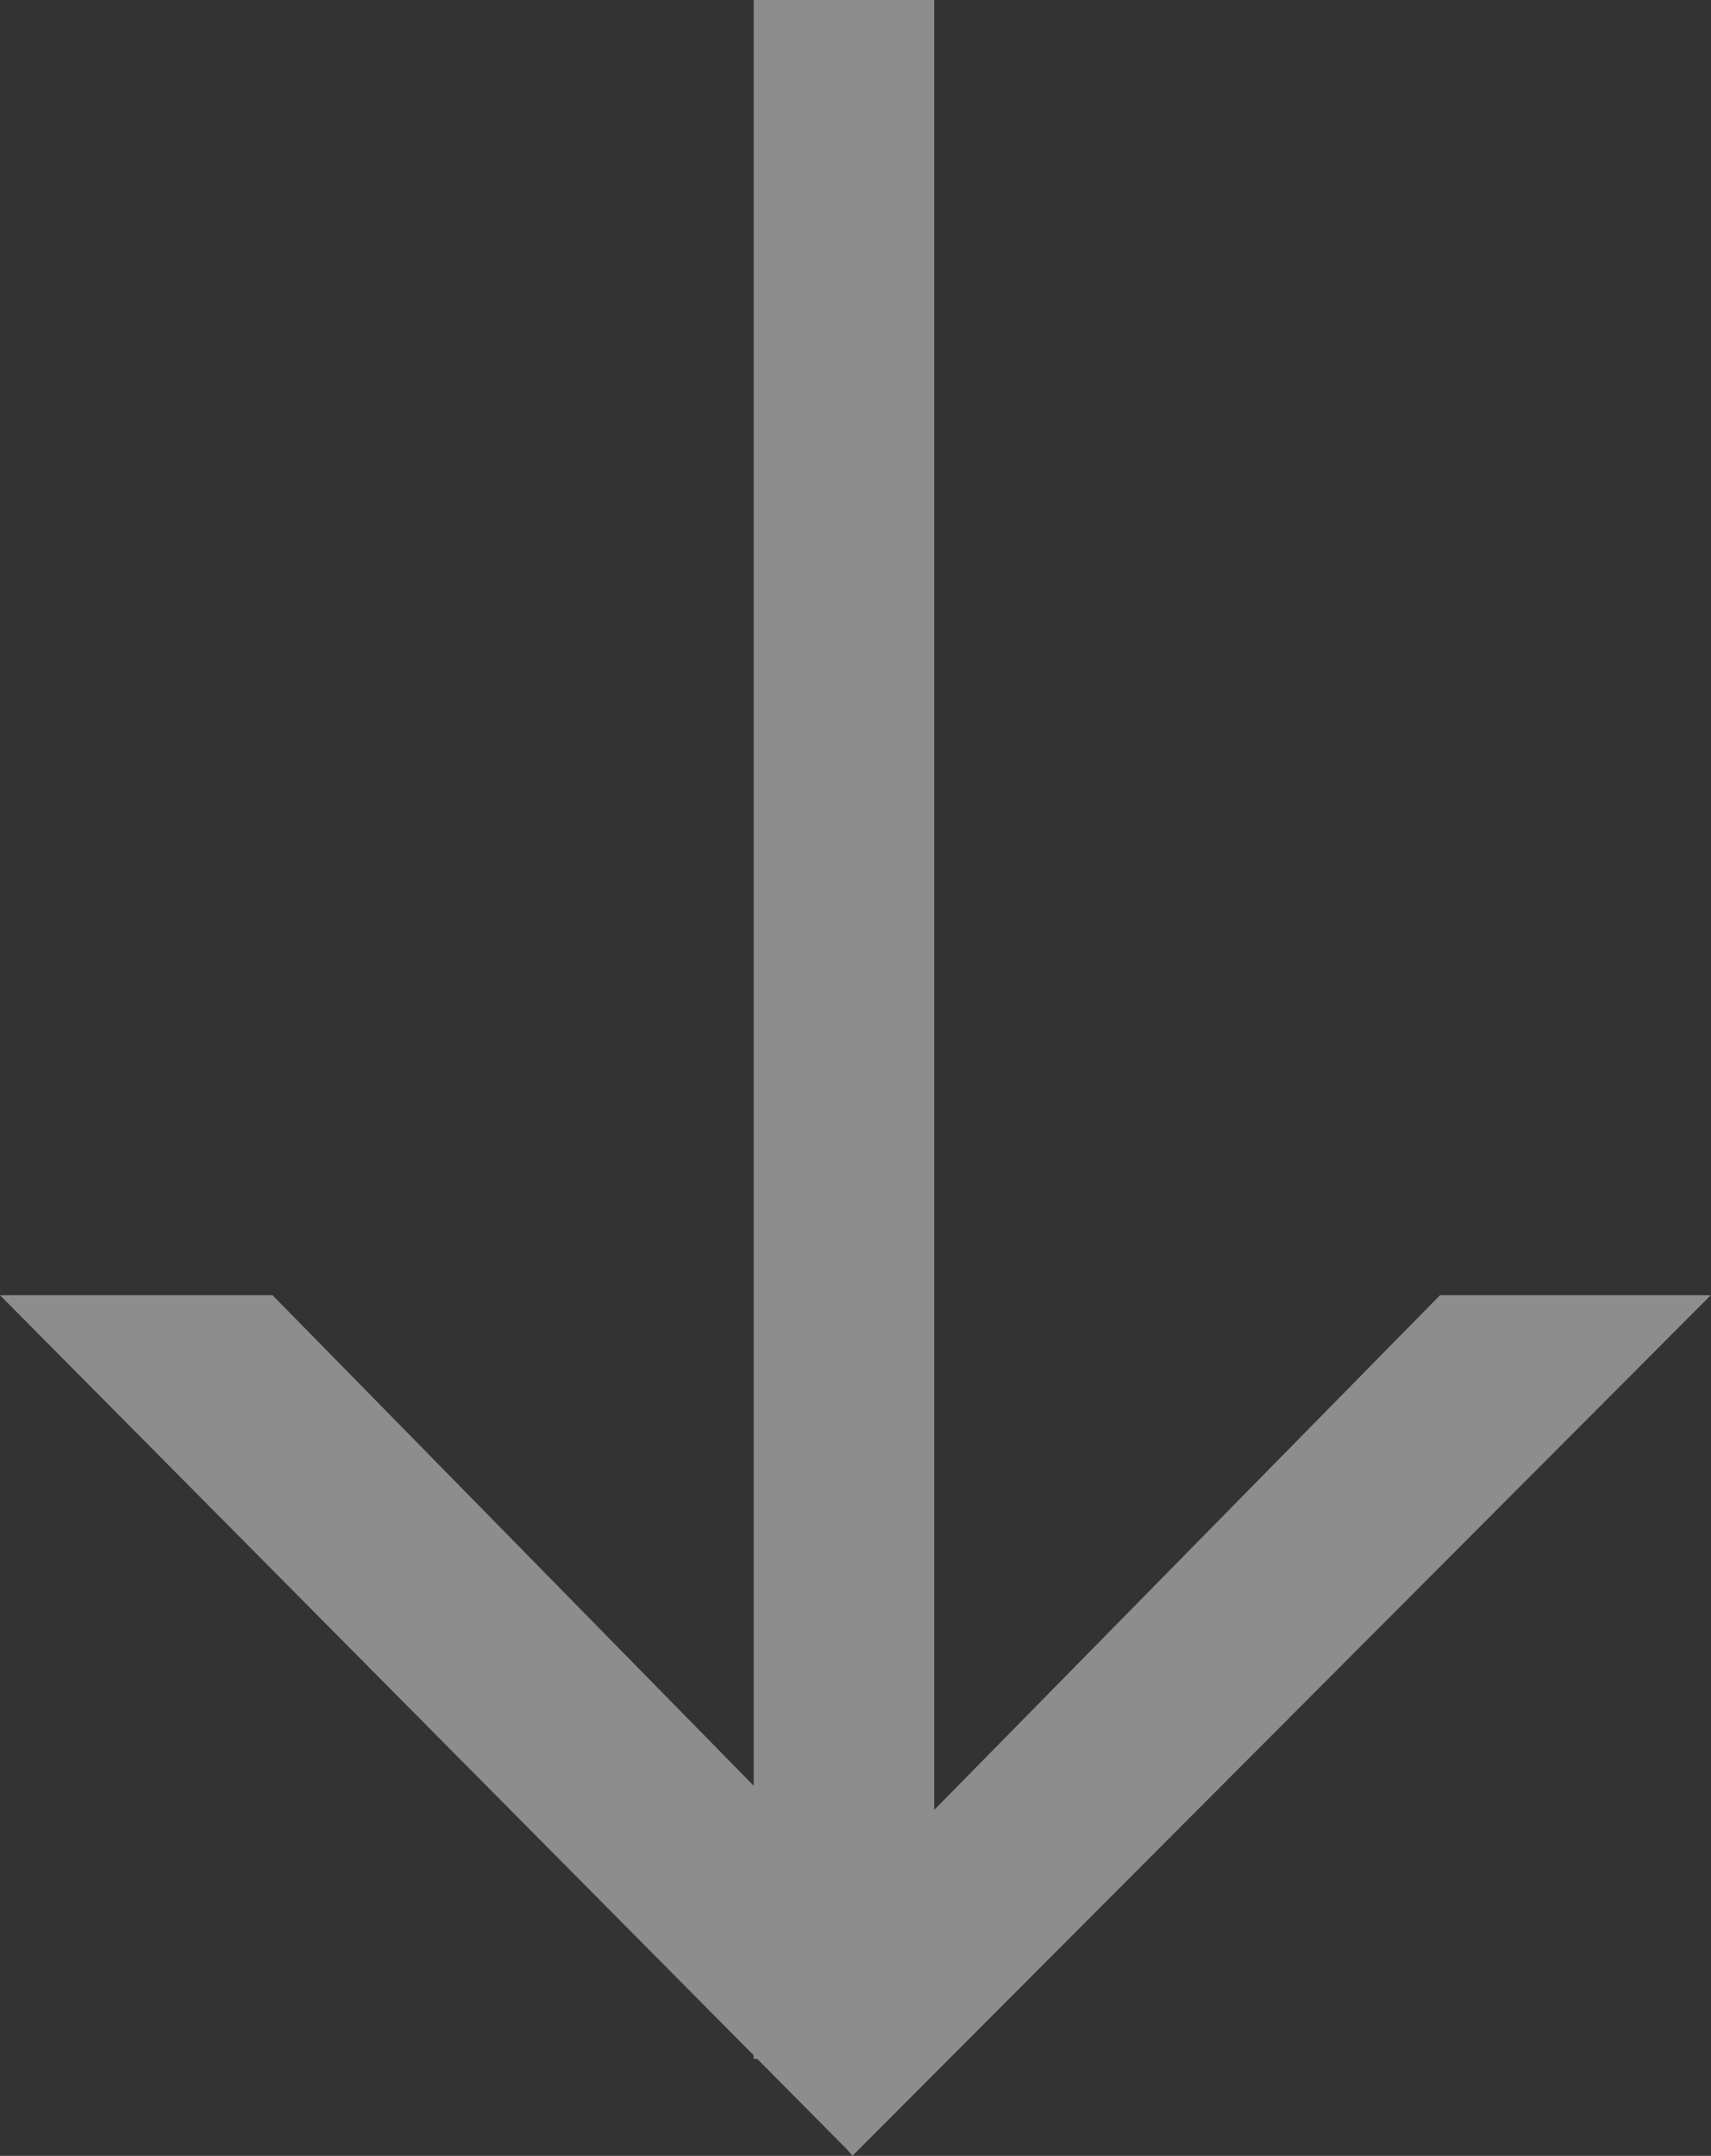 <svg xmlns="http://www.w3.org/2000/svg" width="47.387" height="59.685" viewBox="0 0 47.387 59.685">
  <rect x="0" y="0" width="47.387" height="59.685" fill="#333333" stroke="none"/>
  <g id="strzalak_dol" transform="translate(-222.64 -1152.493)" opacity="0.44">
    <g id="Group_29" data-name="Group 29" transform="translate(222.64 1152)">
      <rect id="Rectangle_82" data-name="Rectangle 82" width="5" height="57" transform="translate(20.874 0.493)" fill="#fff"/>
      <path id="Union_1" data-name="Union 1" d="M23.459,23.649,0,0H7.548L23.7,16.46,39.882,0h7.5L23.609,23.826Z" transform="translate(0 36.351)" fill="#fff"/>
    </g>
  </g>
</svg>
